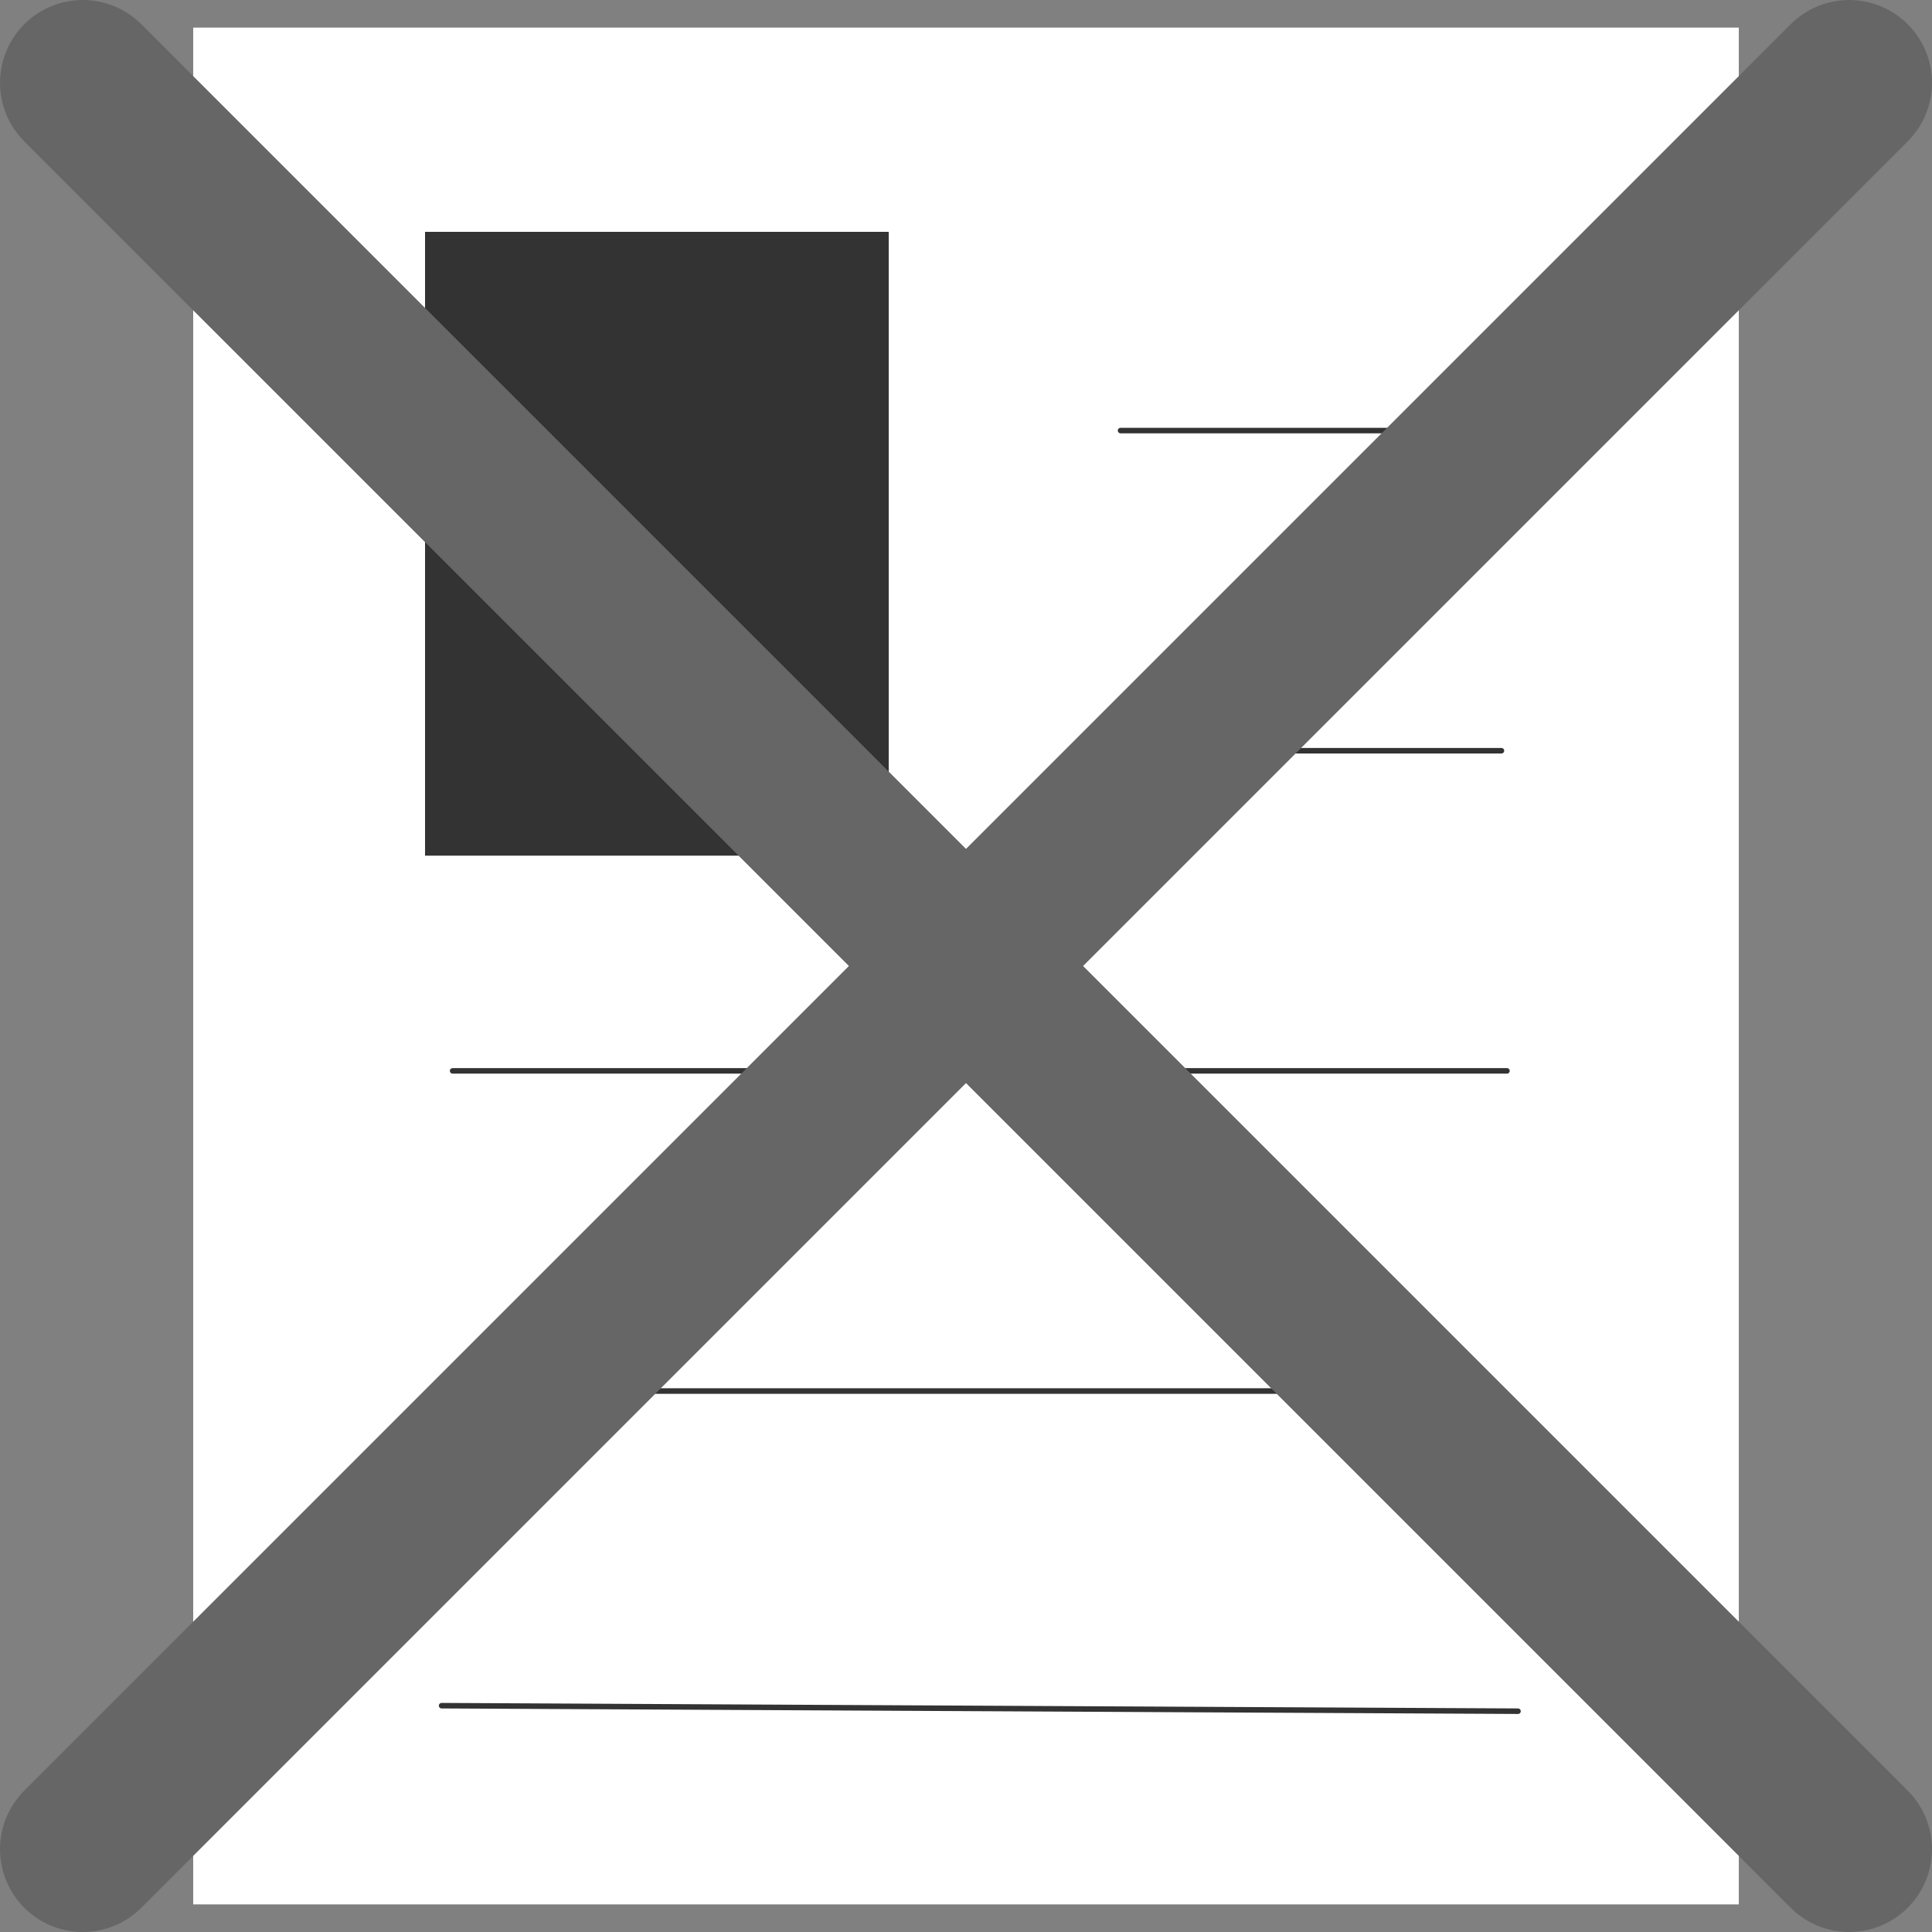 <?xml version="1.0" encoding="UTF-8" standalone="no"?>
<svg xmlns:xlink="http://www.w3.org/1999/xlink" height="17.5px" width="17.5px" xmlns="http://www.w3.org/2000/svg">
  <rect width="100%" height="100%" fill="#808080" stroke="none"/>
  <g transform="matrix(1.0, 0.0, 0.0, 1.0, 8.75, 8.75)">
    <path d="M-0.7 -6.65 L-4.9 -6.65 -4.9 -1.0 -0.7 -1.0 -0.7 -6.65 M7.0 -8.5 L7.0 8.5 -7.0 8.5 -7.0 -8.5 7.0 -8.5" fill="#ffffff" fill-rule="evenodd" stroke="none"/>
    <path d="M-0.7 -1.0 L-4.9 -1.0 -4.9 -6.65 -0.7 -6.65 -0.7 -1.0" fill="#333333" fill-rule="evenodd" stroke="none"/>
    <path d="M1.4 -4.85 L4.9 -4.85 M1.4 -1.95 L4.85 -1.95 M-4.65 0.95 L4.9 0.95 M-4.75 3.85 L4.8 3.85 M-4.75 6.7 L5.0 6.75" fill="none" stroke="#333333" stroke-linecap="round" stroke-linejoin="round" stroke-width="0.05"/>
    <path d="M8.0 -8.0 L0.0 0.0 8.0 8.0 M-8.0 8.0 L0.0 0.0 -8.0 -8.0" fill="none" stroke="#666666" stroke-linecap="round" stroke-linejoin="round" stroke-width="1.5"/>
  </g>
</svg>

